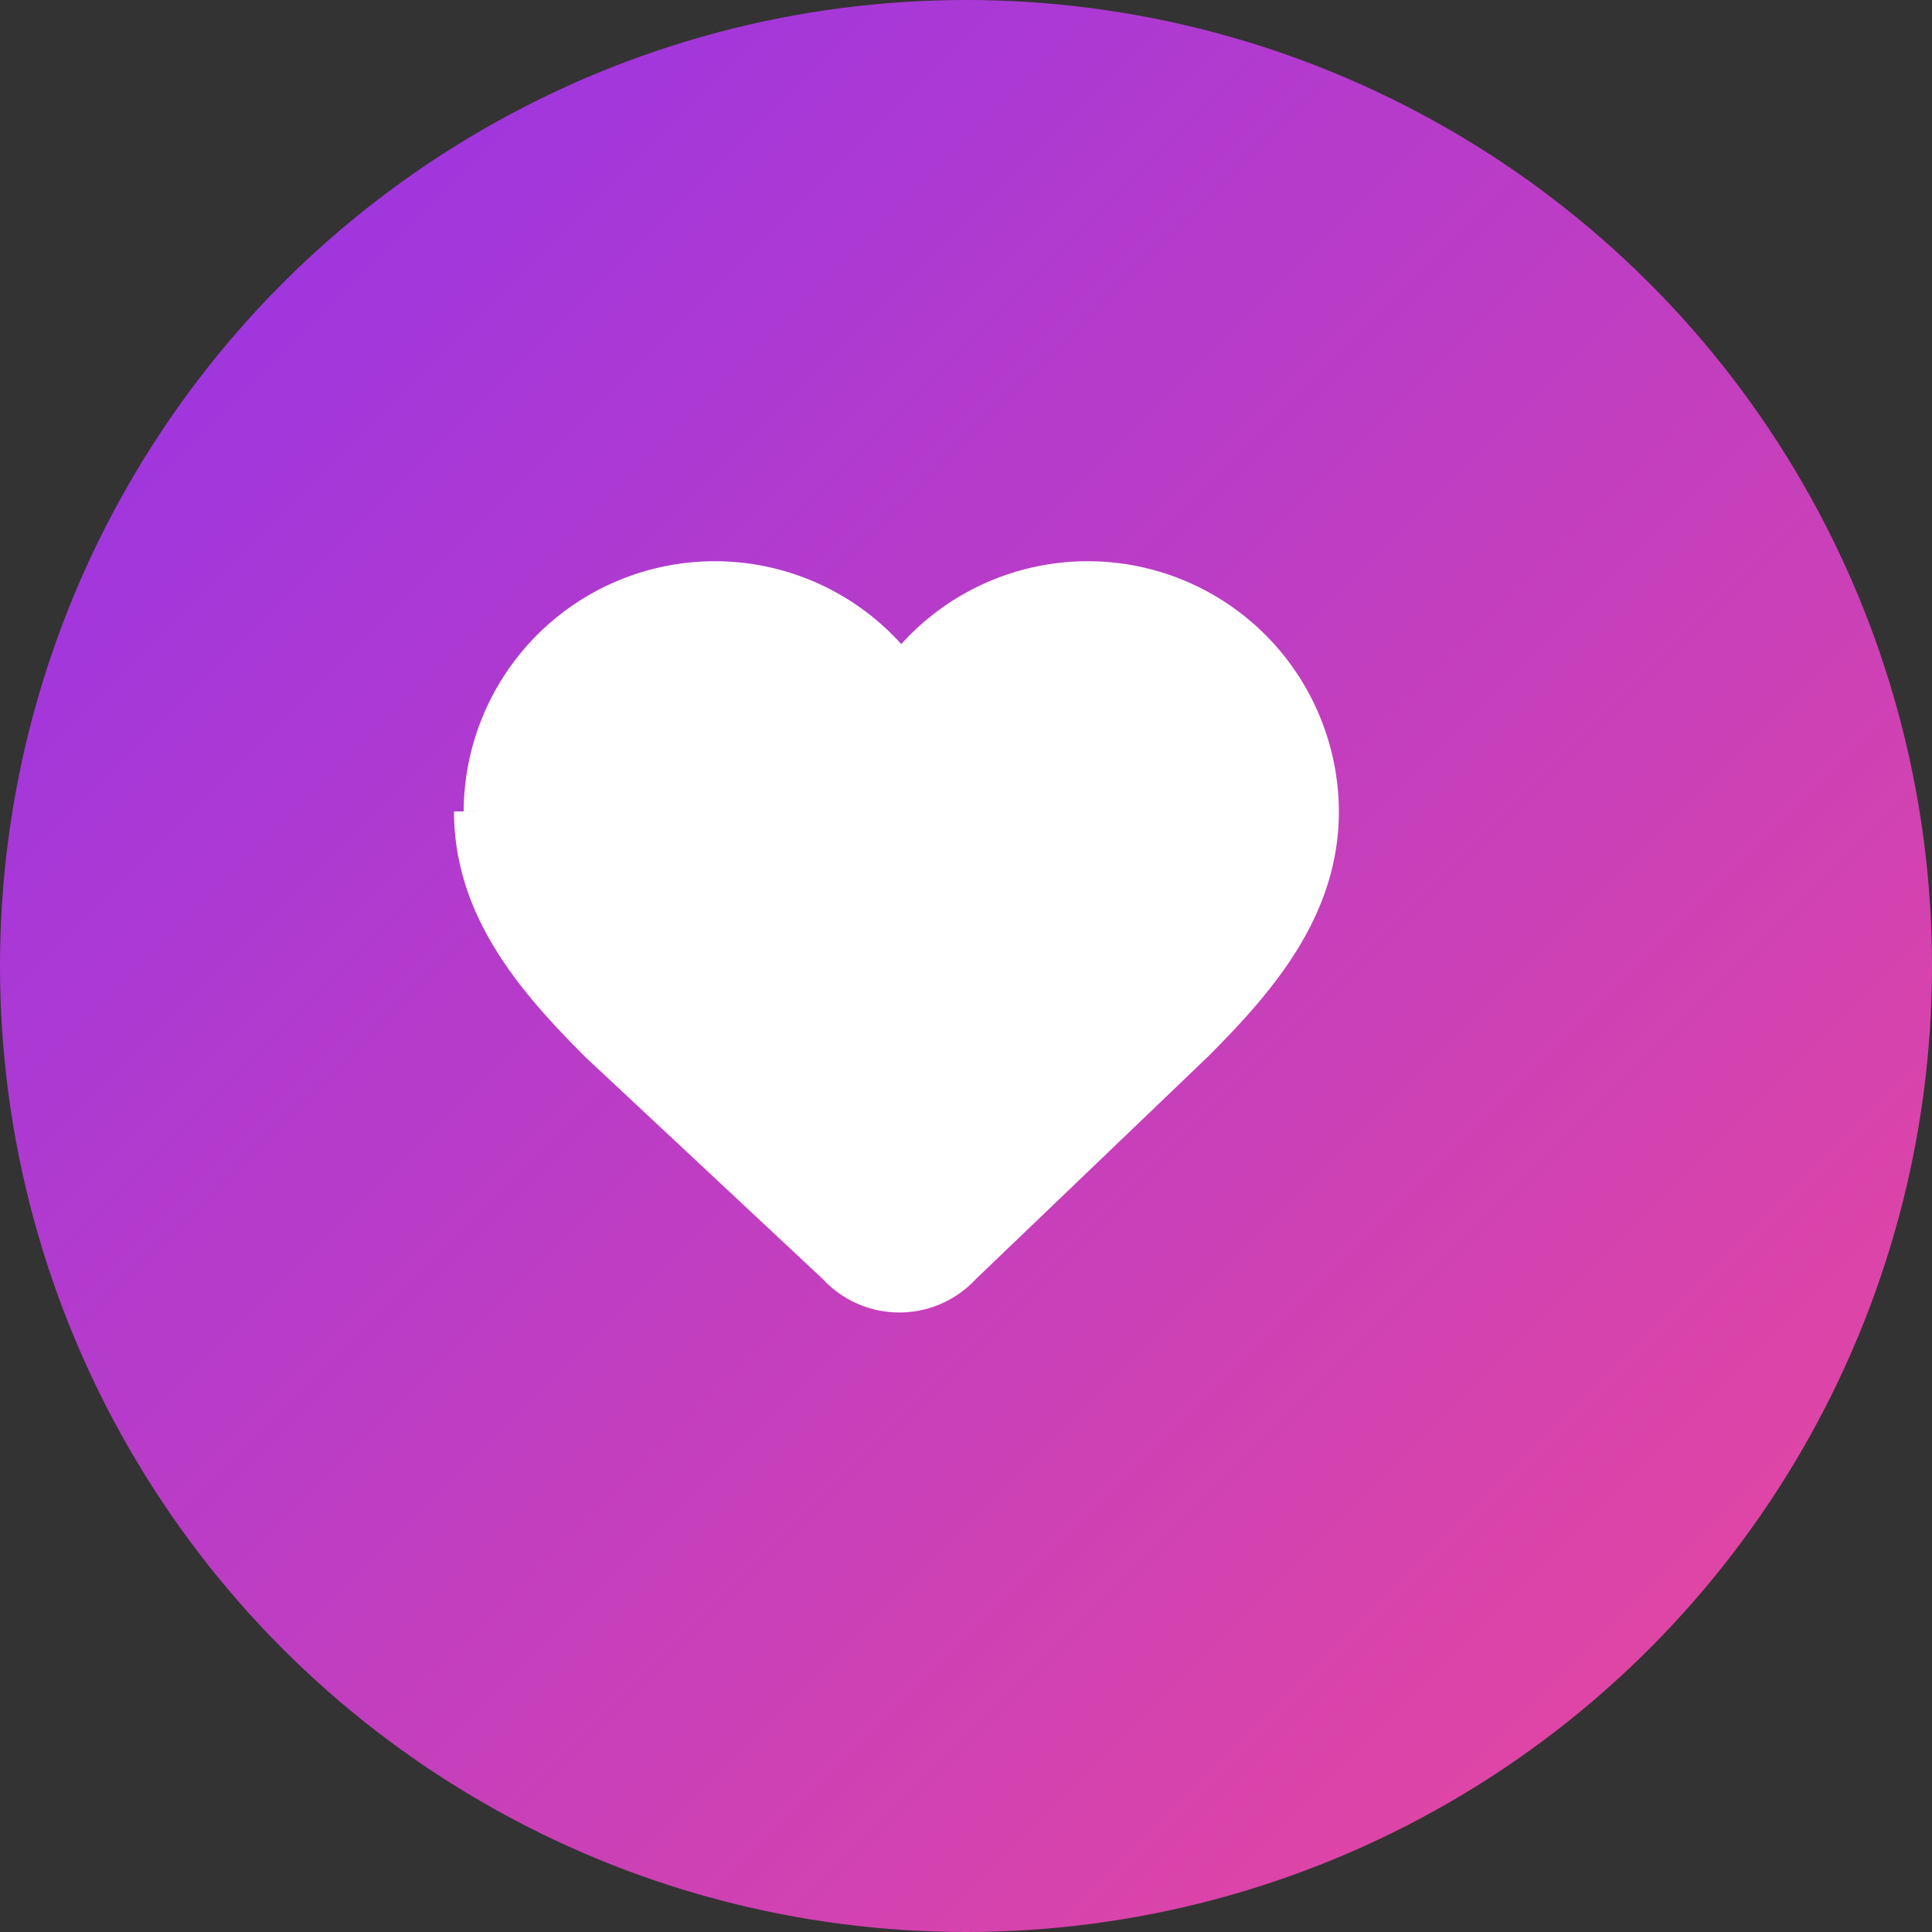 <svg xmlns="http://www.w3.org/2000/svg" viewBox="0 0 100 100">
  <rect x="0" y="0" width="100" height="100" fill="#333333" stroke="none"/>
  <defs>
    <linearGradient id="gradient" x1="0%" y1="0%" x2="100%" y2="100%">
      <stop offset="0%" style="stop-color:#9333ea;stop-opacity:1" />
      <stop offset="100%" style="stop-color:#ec4899;stop-opacity:1" />
    </linearGradient>
  </defs>
  <circle cx="50" cy="50" r="50" fill="url(#gradient)"/>
  <path d="M25 42a12 12 0 0 1 20.9-8c.4.5 1.1.5 1.5 0a12 12 0 0 1 20.9 8c0 5-3.2 8.7-6.5 12l-12 11.5a4.4 4.4 0 0 1-6.5 0L31 54c-3.3-3.3-6.5-7-6.5-12" fill="white" stroke="white" stroke-width="2"/>
</svg>
